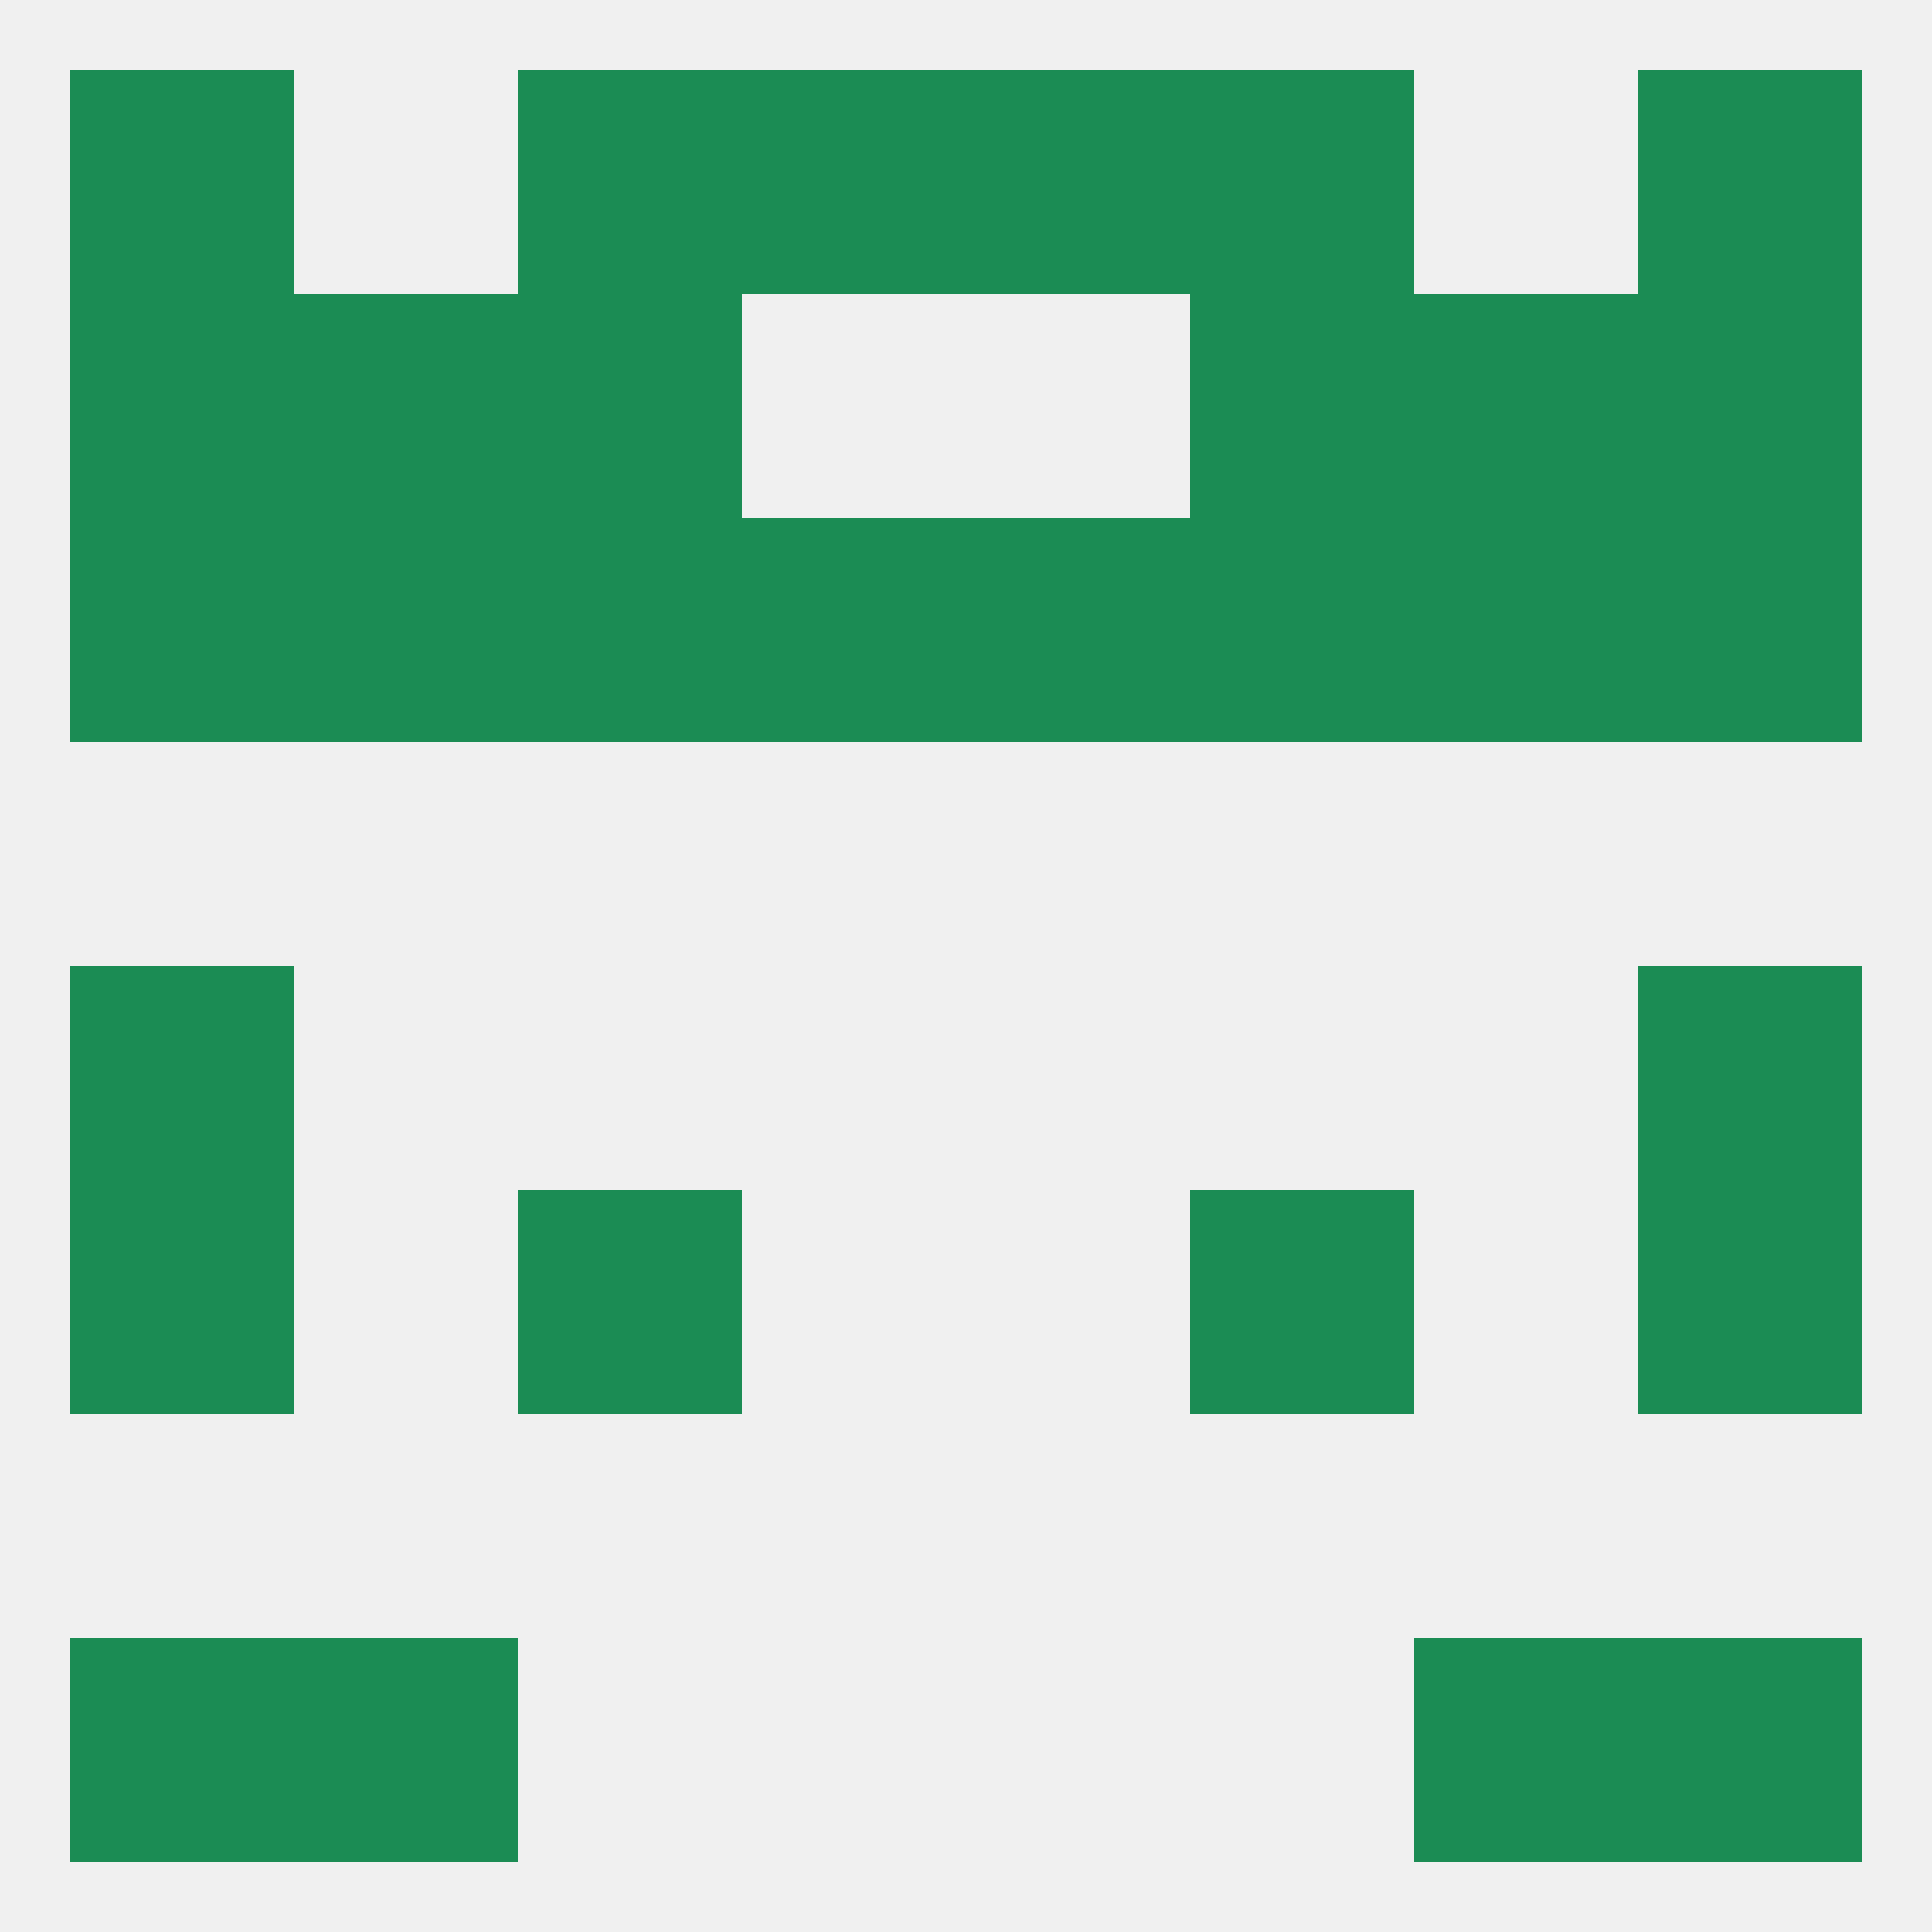 
<!--   <?xml version="1.0"?> -->
<svg version="1.1" baseprofile="full" xmlns="http://www.w3.org/2000/svg" xmlns:xlink="http://www.w3.org/1999/xlink" xmlns:ev="http://www.w3.org/2001/xml-events" width="250" height="250" viewBox="0 0 250 250" >
	<rect width="100%" height="100%" fill="rgba(240,240,240,255)"/>

	<rect x="154" y="9" width="29" height="29" fill="rgba(27,140,84,255)"/>
	<rect x="9" y="9" width="29" height="29" fill="rgba(27,140,84,255)"/>
	<rect x="212" y="9" width="29" height="29" fill="rgba(27,140,84,255)"/>
	<rect x="96" y="9" width="29" height="29" fill="rgba(27,140,84,255)"/>
	<rect x="125" y="9" width="29" height="29" fill="rgba(27,140,84,255)"/>
	<rect x="67" y="9" width="29" height="29" fill="rgba(27,140,84,255)"/>
	<rect x="9" y="38" width="29" height="29" fill="rgba(27,140,84,255)"/>
	<rect x="212" y="38" width="29" height="29" fill="rgba(27,140,84,255)"/>
	<rect x="38" y="38" width="29" height="29" fill="rgba(27,140,84,255)"/>
	<rect x="183" y="38" width="29" height="29" fill="rgba(27,140,84,255)"/>
	<rect x="67" y="38" width="29" height="29" fill="rgba(27,140,84,255)"/>
	<rect x="154" y="38" width="29" height="29" fill="rgba(27,140,84,255)"/>
	<rect x="212" y="67" width="29" height="29" fill="rgba(27,140,84,255)"/>
	<rect x="67" y="67" width="29" height="29" fill="rgba(27,140,84,255)"/>
	<rect x="154" y="67" width="29" height="29" fill="rgba(27,140,84,255)"/>
	<rect x="96" y="67" width="29" height="29" fill="rgba(27,140,84,255)"/>
	<rect x="125" y="67" width="29" height="29" fill="rgba(27,140,84,255)"/>
	<rect x="38" y="67" width="29" height="29" fill="rgba(27,140,84,255)"/>
	<rect x="183" y="67" width="29" height="29" fill="rgba(27,140,84,255)"/>
	<rect x="9" y="67" width="29" height="29" fill="rgba(27,140,84,255)"/>
	<rect x="212" y="125" width="29" height="29" fill="rgba(27,140,84,255)"/>
	<rect x="9" y="125" width="29" height="29" fill="rgba(27,140,84,255)"/>
	<rect x="154" y="154" width="29" height="29" fill="rgba(27,140,84,255)"/>
	<rect x="9" y="154" width="29" height="29" fill="rgba(27,140,84,255)"/>
	<rect x="212" y="154" width="29" height="29" fill="rgba(27,140,84,255)"/>
	<rect x="67" y="154" width="29" height="29" fill="rgba(27,140,84,255)"/>
	<rect x="38" y="212" width="29" height="29" fill="rgba(27,140,84,255)"/>
	<rect x="183" y="212" width="29" height="29" fill="rgba(27,140,84,255)"/>
	<rect x="9" y="212" width="29" height="29" fill="rgba(27,140,84,255)"/>
	<rect x="212" y="212" width="29" height="29" fill="rgba(27,140,84,255)"/>
</svg>